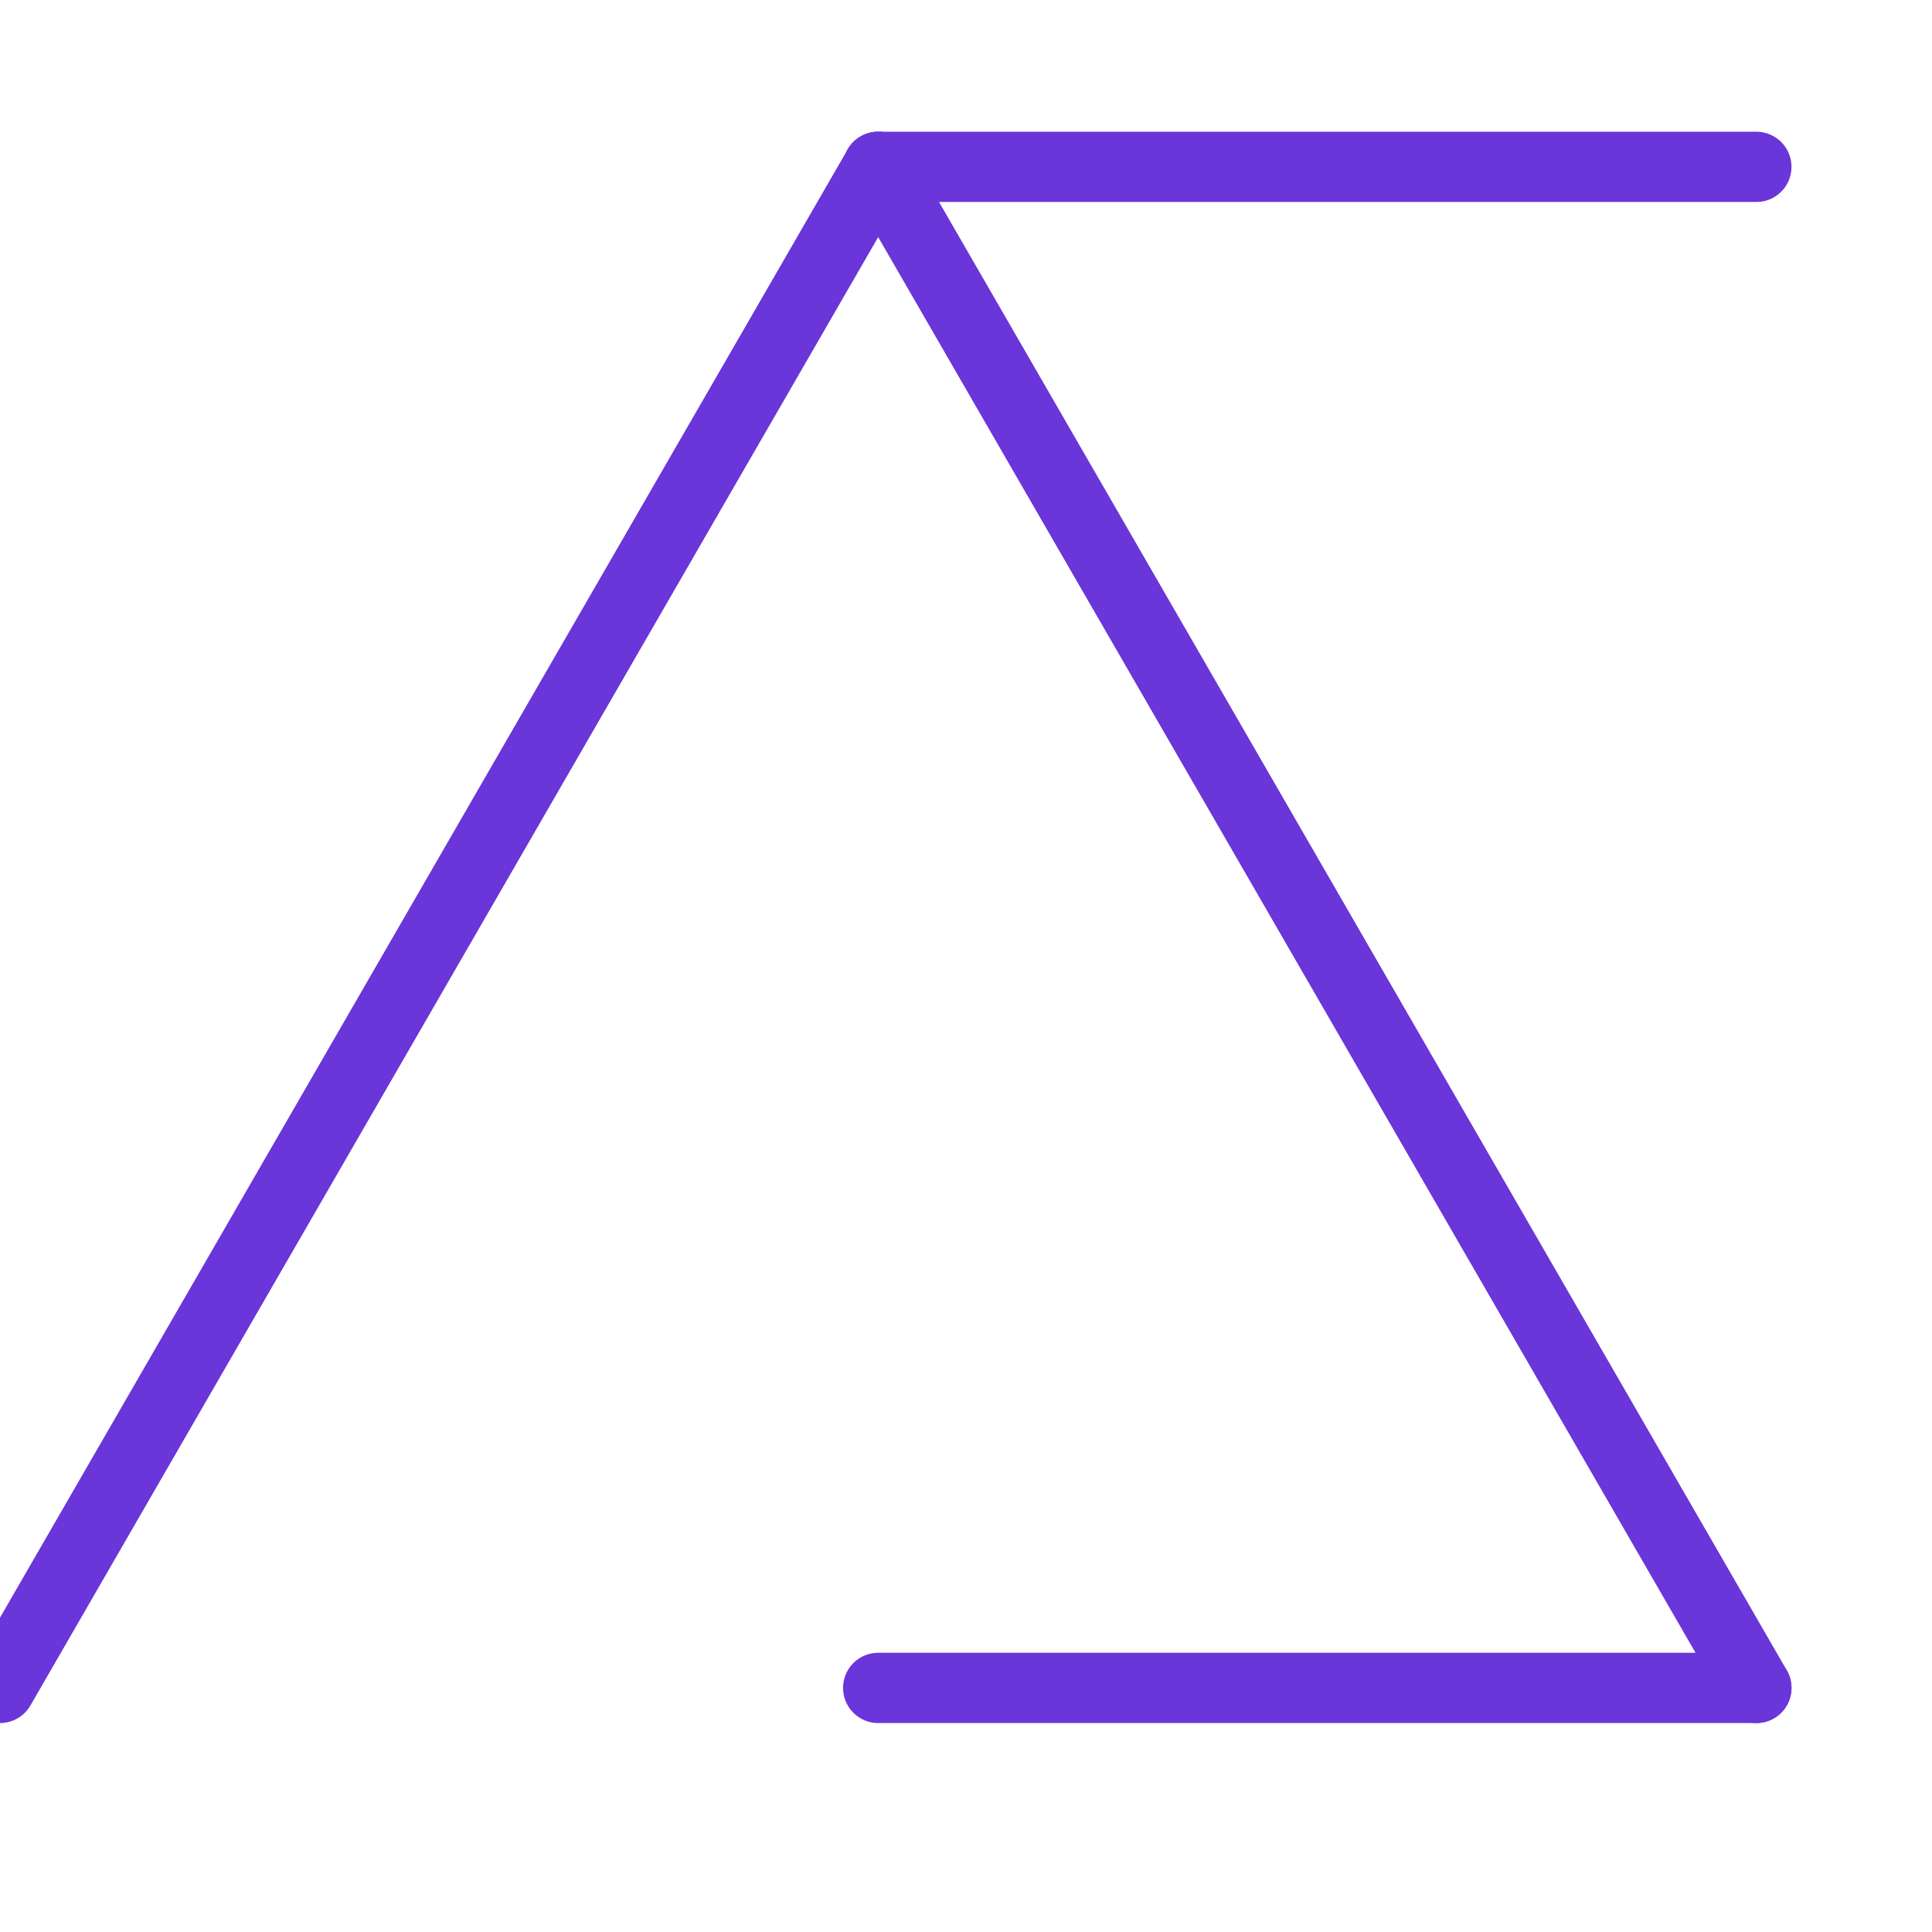 <svg width="32" height="32" viewBox="0 0 220 182" xmlns="http://www.w3.org/2000/svg">
  <g fill="none" stroke="#6A35D9" stroke-width="8" stroke-linecap="round" stroke-linejoin="round">
    <line x1="100" y1="0" x2="0" y2="173.205"/>
    <line x1="100" y1="0" x2="200" y2="173.205"/>
    <line x1="100" y1="173.205" x2="200" y2="173.205"/>
    <line x1="100" y1="0" x2="200" y2="0"/>
  </g>
</svg>
